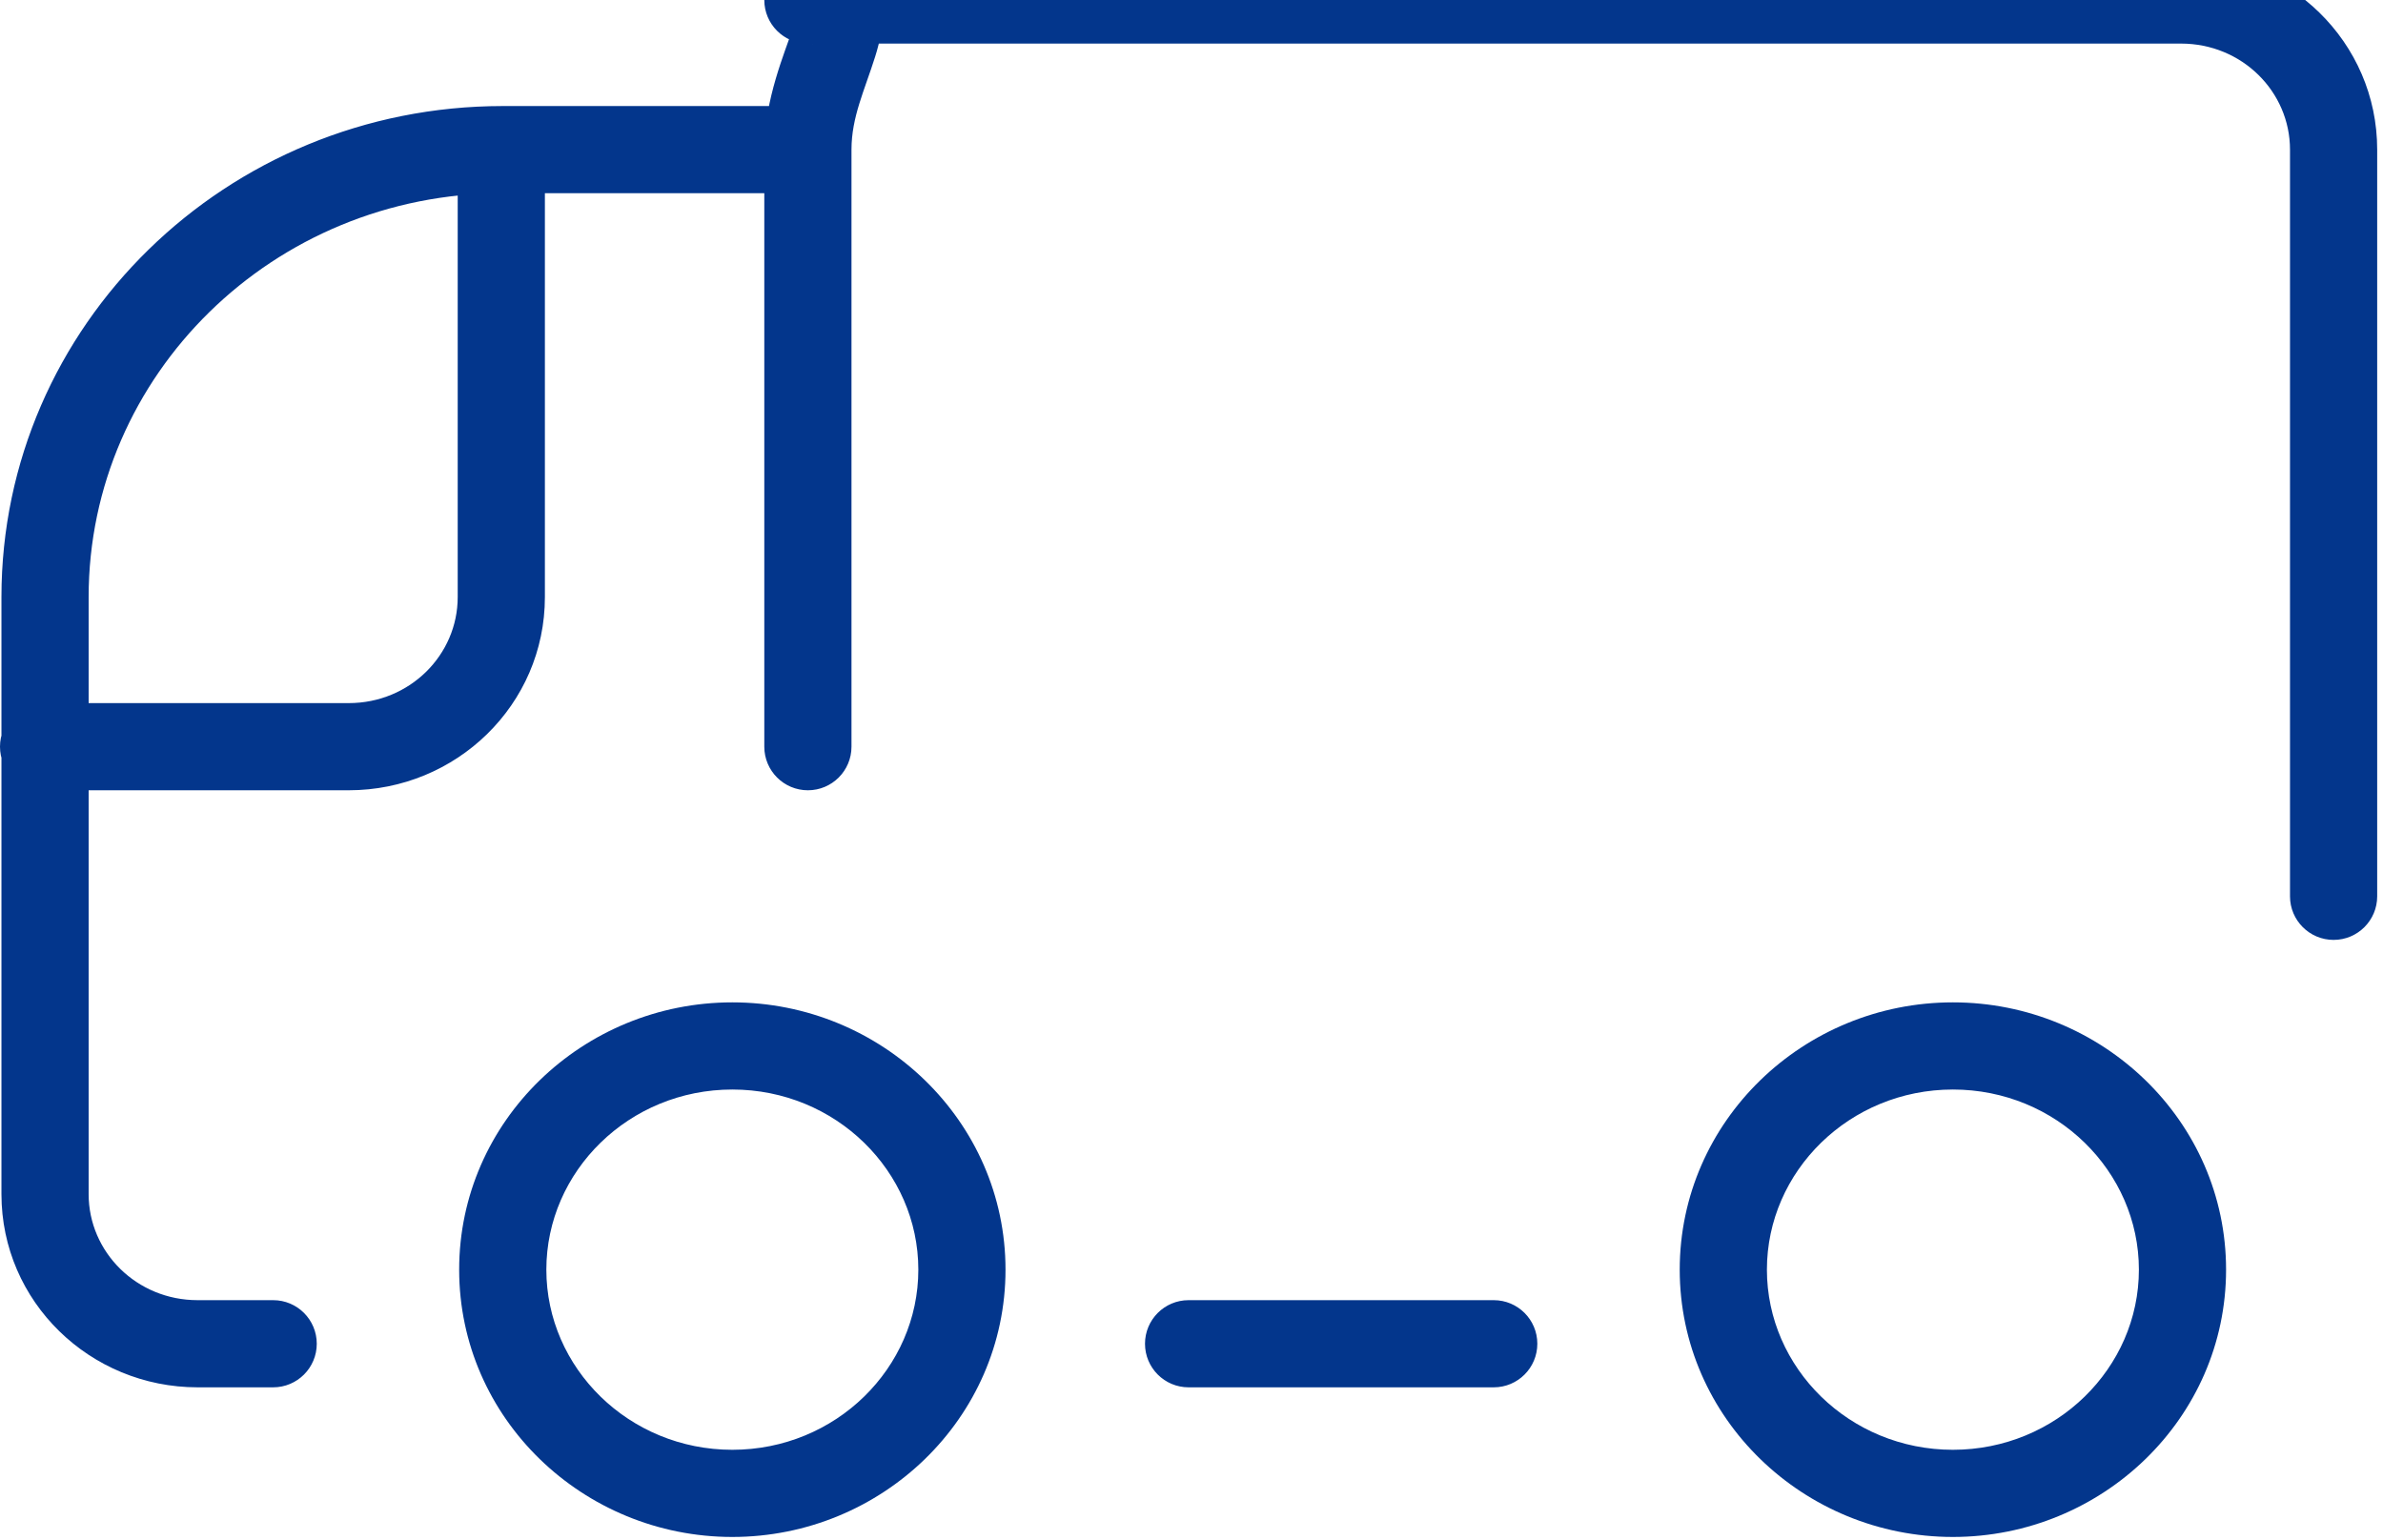 <svg width="164" height="106" viewBox="0 0 164 106" fill="none" xmlns="http://www.w3.org/2000/svg">
<path d="M81.8 89.5C80.143 89.5 78.8 90.843 78.8 92.5C78.8 94.157 80.143 95.5 81.8 95.5V89.5ZM102.8 95.5C104.457 95.5 105.8 94.157 105.8 92.5C105.8 90.843 104.457 89.5 102.8 89.5V95.5ZM3 48.4C1.343 48.4 0 49.743 0 51.4C0 53.057 1.343 54.4 3 54.4V48.4ZM37.5 10.3C37.5 8.643 36.157 7.3 34.5 7.3C32.843 7.3 31.5 8.643 31.5 10.3H37.5ZM52.6 51.4C52.6 53.057 53.943 54.4 55.6 54.4C57.257 54.4 58.6 53.057 58.6 51.4H52.6ZM55.6 10.3H58.6C58.6 8.643 57.257 7.3 55.6 7.3V10.3ZM18.8 95.5C20.457 95.5 21.8 94.157 21.8 92.5C21.8 90.843 20.457 89.5 18.8 89.5V95.5ZM157.6 61.7C157.6 63.357 158.943 64.7 160.6 64.7C162.257 64.7 163.6 63.357 163.6 61.7H157.6ZM55.6 -3C53.943 -3 52.6 -1.657 52.6 0C52.6 1.657 53.943 3 55.6 3V-3ZM52.6 51.4C52.6 53.057 53.943 54.4 55.6 54.4C57.257 54.4 58.6 53.057 58.6 51.4H52.6ZM81.8 95.5H102.8V89.5H81.8V95.5ZM115.6 87.4C115.6 97.631 124.119 105.8 134.4 105.8V99.8C127.281 99.8 121.6 94.169 121.6 87.4H115.6ZM134.4 105.8C144.681 105.8 153.2 97.631 153.2 87.4H147.2C147.2 94.169 141.519 99.8 134.4 99.8V105.8ZM153.2 87.4C153.2 77.169 144.681 69 134.4 69V75C141.519 75 147.2 80.631 147.2 87.4H153.2ZM134.4 69C124.119 69 115.6 77.169 115.6 87.4H121.6C121.6 80.631 127.281 75 134.4 75V69ZM31.6 87.4C31.6 97.631 40.119 105.8 50.4 105.8V99.8C43.281 99.8 37.6 94.169 37.6 87.4H31.6ZM50.4 105.8C60.681 105.8 69.2 97.631 69.2 87.4H63.2C63.2 94.169 57.519 99.8 50.4 99.8V105.8ZM69.2 87.4C69.2 77.169 60.681 69 50.4 69V75C57.519 75 63.2 80.631 63.2 87.4H69.2ZM50.4 69C40.119 69 31.6 77.169 31.6 87.4H37.6C37.6 80.631 43.281 75 50.4 75V69ZM3 54.4H24V48.4H3V54.4ZM24 54.4C31.4 54.4 37.5 48.513 37.5 41.1H31.5C31.5 45.087 28.2 48.4 24 48.4V54.4ZM37.5 41.1V10.3H31.5V41.1H37.5ZM58.6 51.4V10.3H52.6V51.4H58.6ZM55.6 7.3H34.6V13.3H55.6V7.3ZM34.6 7.3C15.606 7.3 0.1 22.381 0.1 41.1H6.1C6.1 25.819 18.794 13.3 34.6 13.3V7.3ZM0.1 41.1V82.2H6.1V41.1H0.1ZM0.1 82.2C0.1 89.613 6.2 95.5 13.6 95.5V89.5C9.4 89.5 6.1 86.187 6.1 82.2H0.1ZM13.6 95.5H18.8V89.5H13.6V95.5ZM163.6 61.7V10.3H157.6V61.7H163.6ZM163.6 10.3C163.6 2.887 157.5 -3 150.1 -3V3C154.3 3 157.6 6.313 157.6 10.3H163.6ZM150.1 -3H55.6V3H150.1V-3ZM55.6 3C56.56 3 55.362 3.257 54.82 1.978C54.64 1.552 54.703 1.271 54.688 1.386C54.676 1.484 54.631 1.7 54.502 2.11C54.062 3.505 52.6 6.838 52.6 10.3H58.6C58.6 8.062 59.489 6.245 60.224 3.915C60.388 3.394 60.563 2.768 60.643 2.126C60.72 1.502 60.746 0.584 60.345 -0.362C59.363 -2.682 56.99 -3 55.6 -3V3ZM52.6 10.3V51.4H58.6V10.3H52.6Z" fill="#03368C"/>
</svg>
